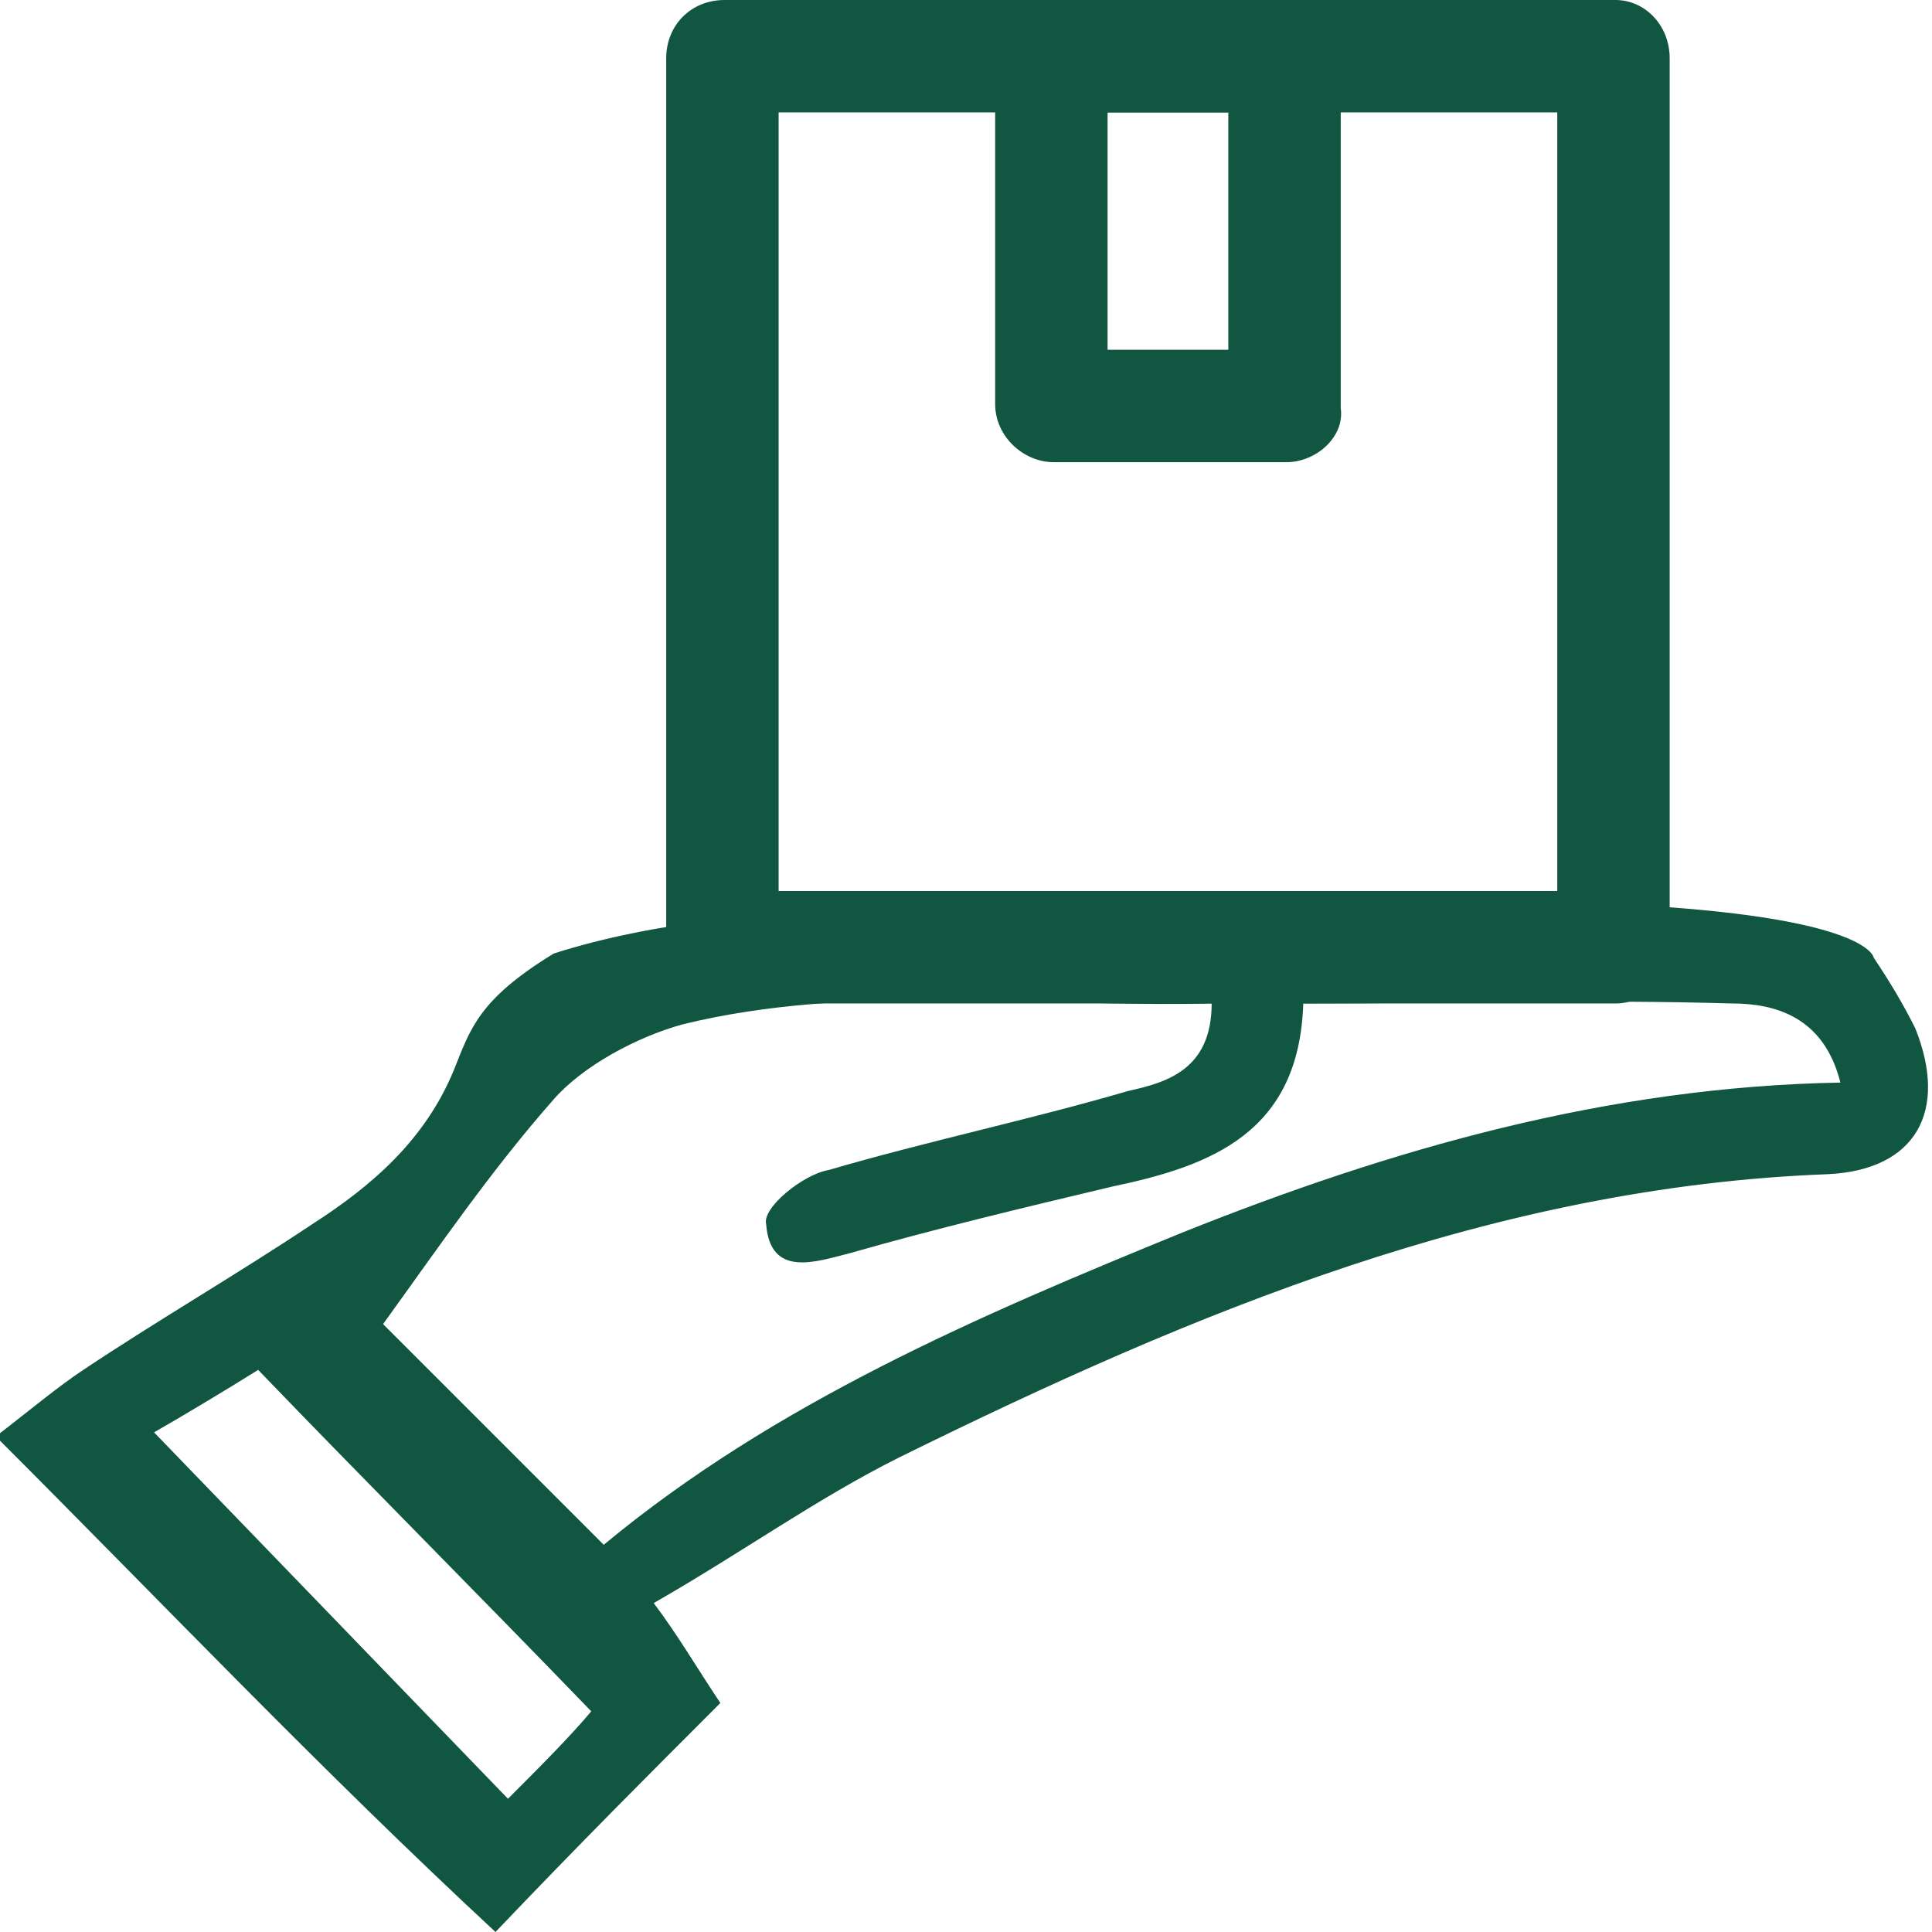 <svg xmlns="http://www.w3.org/2000/svg" xml:space="preserve" id="Calque_1" x="0" y="0" version="1.1" viewBox="0 0 46.4 46.4"><style>.st0{fill:#115640}</style><path d="M25.2 22C44.8 20.8 45 23 45 23c.4.6.7 1.1 1 1.7.8 2 0 3.4-2.1 3.5-8 .3-15.2 3.3-22.3 6.8-2 1-3.8 2.3-5.9 3.5.6.8 1 1.5 1.6 2.4-1.7 1.7-3.4 3.4-5.4 5.5-4.2-3.9-7.9-7.8-12-11.9.9-.7 1.5-1.2 2.1-1.6 1.8-1.2 3.7-2.3 5.5-3.5 1.4-.9 2.7-2 3.4-3.7.4-1 .6-1.7 2.4-2.8 5-1.6 11.9-.9 11.9-.9m6.1 2.1c-.1 3.1-2.2 3.9-4.6 4.4-2.1.5-4.2 1-6.3 1.6-.8.2-1.9.6-2-.7-.1-.4.9-1.2 1.5-1.3 2.4-.7 4.8-1.2 7.2-1.9.9-.2 2-.5 2-2.1-4.3.1-8.6-.5-12.7.5-1.1.3-2.4 1-3.1 1.8-1.5 1.7-2.8 3.6-4.1 5.4l5.3 5.3c4.1-3.4 9-5.5 13.9-7.5 5-2 10.2-3.5 15.8-3.6-.4-1.6-1.6-1.9-2.6-1.9-3.4-.1-6.7 0-10.3 0m-17.1 17c-2.8-2.9-5.4-5.5-8-8.2-.8.5-1.8 1.1-2.5 1.5 2.9 3 5.6 5.8 8.5 8.8.7-.7 1.5-1.5 2-2.1" class="st0"/><path d="M38.8 24.1H17.4c-.7 0-1.4-.6-1.4-1.3V1.4c0-.8.6-1.4 1.4-1.4h21.4c.7 0 1.3.6 1.3 1.4v21.4c.1.7-.6 1.3-1.3 1.3m-20.1-2.7h18.7V2.7H18.7z" class="st0"/><path d="M30.9 11.1h-5.6c-.7 0-1.4-.6-1.4-1.4V1.4c0-.7.6-1.4 1.4-1.4h5.6c.7 0 1.3.6 1.3 1.4v8.4c.1.7-.6 1.3-1.3 1.3m-4.3-2.7h2.9V2.7h-2.9z" class="st0"/></svg>